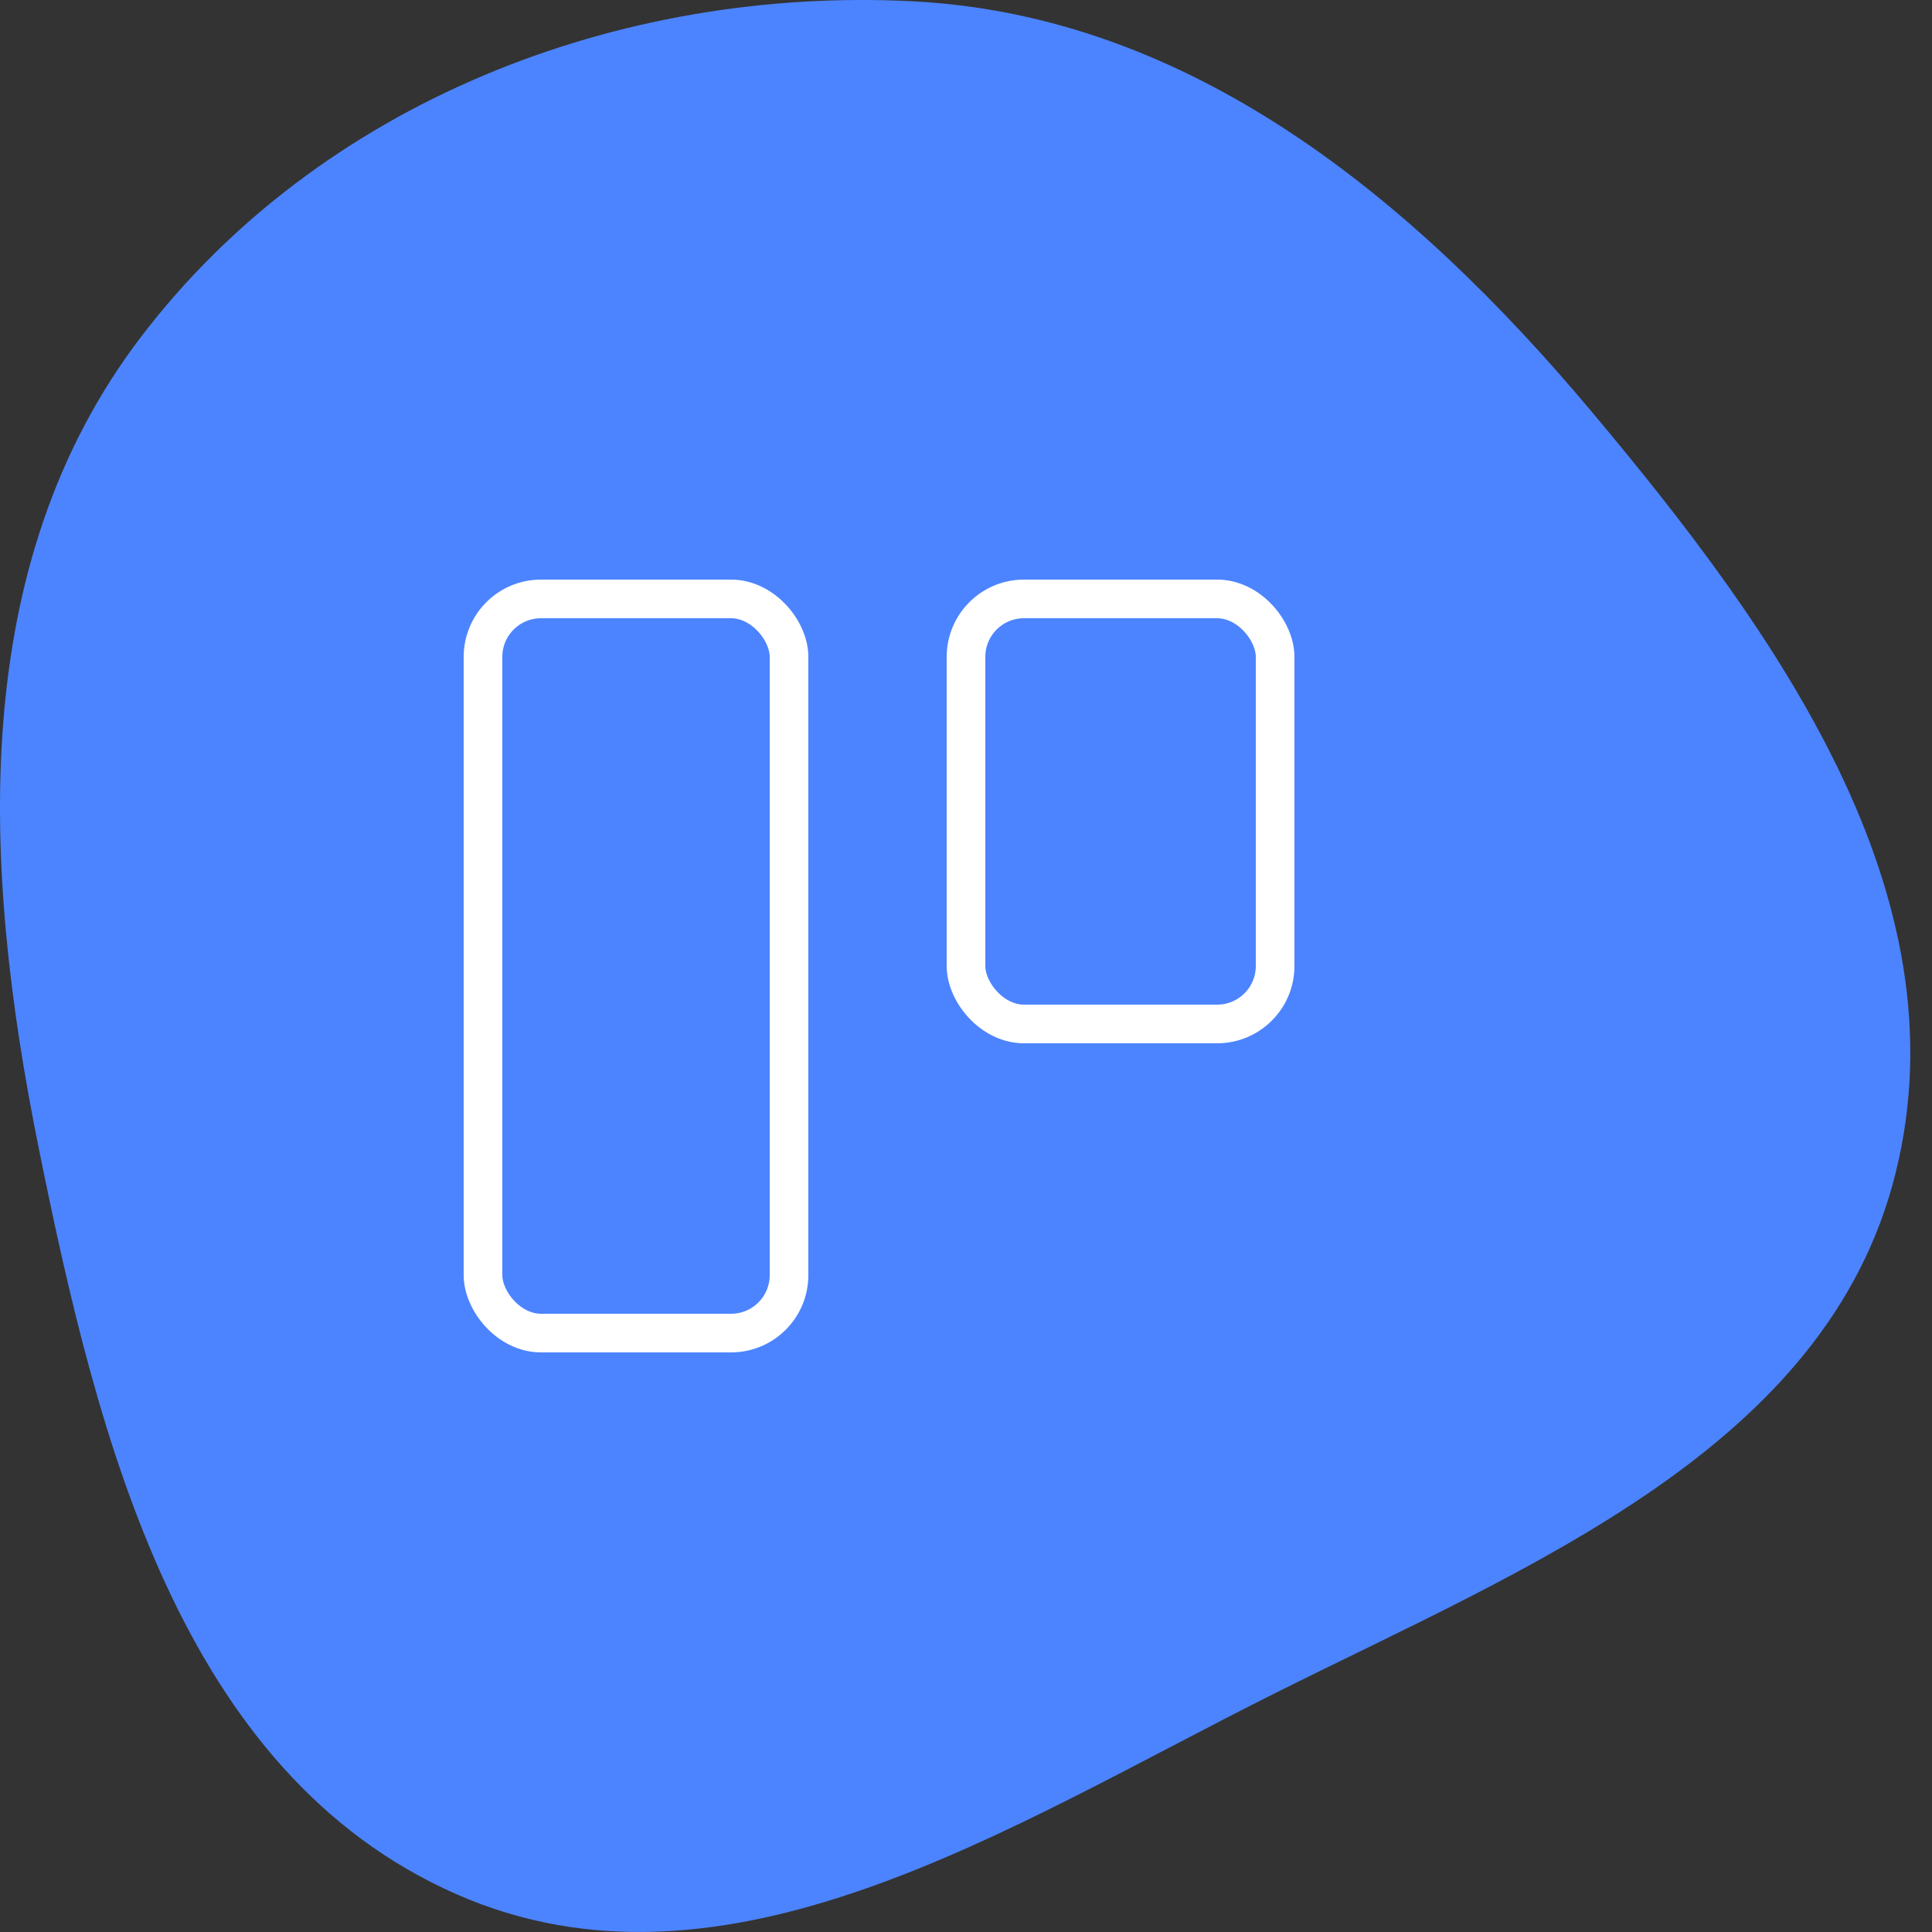 <?xml version="1.0" encoding="UTF-8"?> <svg xmlns="http://www.w3.org/2000/svg" width="50" height="50" viewBox="0 0 50 50" fill="none"><rect x="0" y="0" width="50" height="50" fill="#333333" stroke="none"/><path fill-rule="evenodd" clip-rule="evenodd" d="M23.615 0.033C30.809 0.4 36.559 5.133 41.177 10.636C45.97 16.348 50.851 23.129 49.059 30.354C47.289 37.492 39.539 40.544 32.941 43.848C26.118 47.264 18.769 52.101 11.79 49.012C4.679 45.865 2.537 37.305 1.002 29.711C-0.468 22.439 -0.859 14.635 3.645 8.724C8.263 2.663 15.981 -0.355 23.615 0.033Z" fill="#4C84FF"></path><rect x="12.5" y="15.5" width="7.92" height="19" rx="1.5" stroke="white"></rect><rect x="25" y="15.5" width="8" height="11" rx="1.5" stroke="white"></rect></svg> 